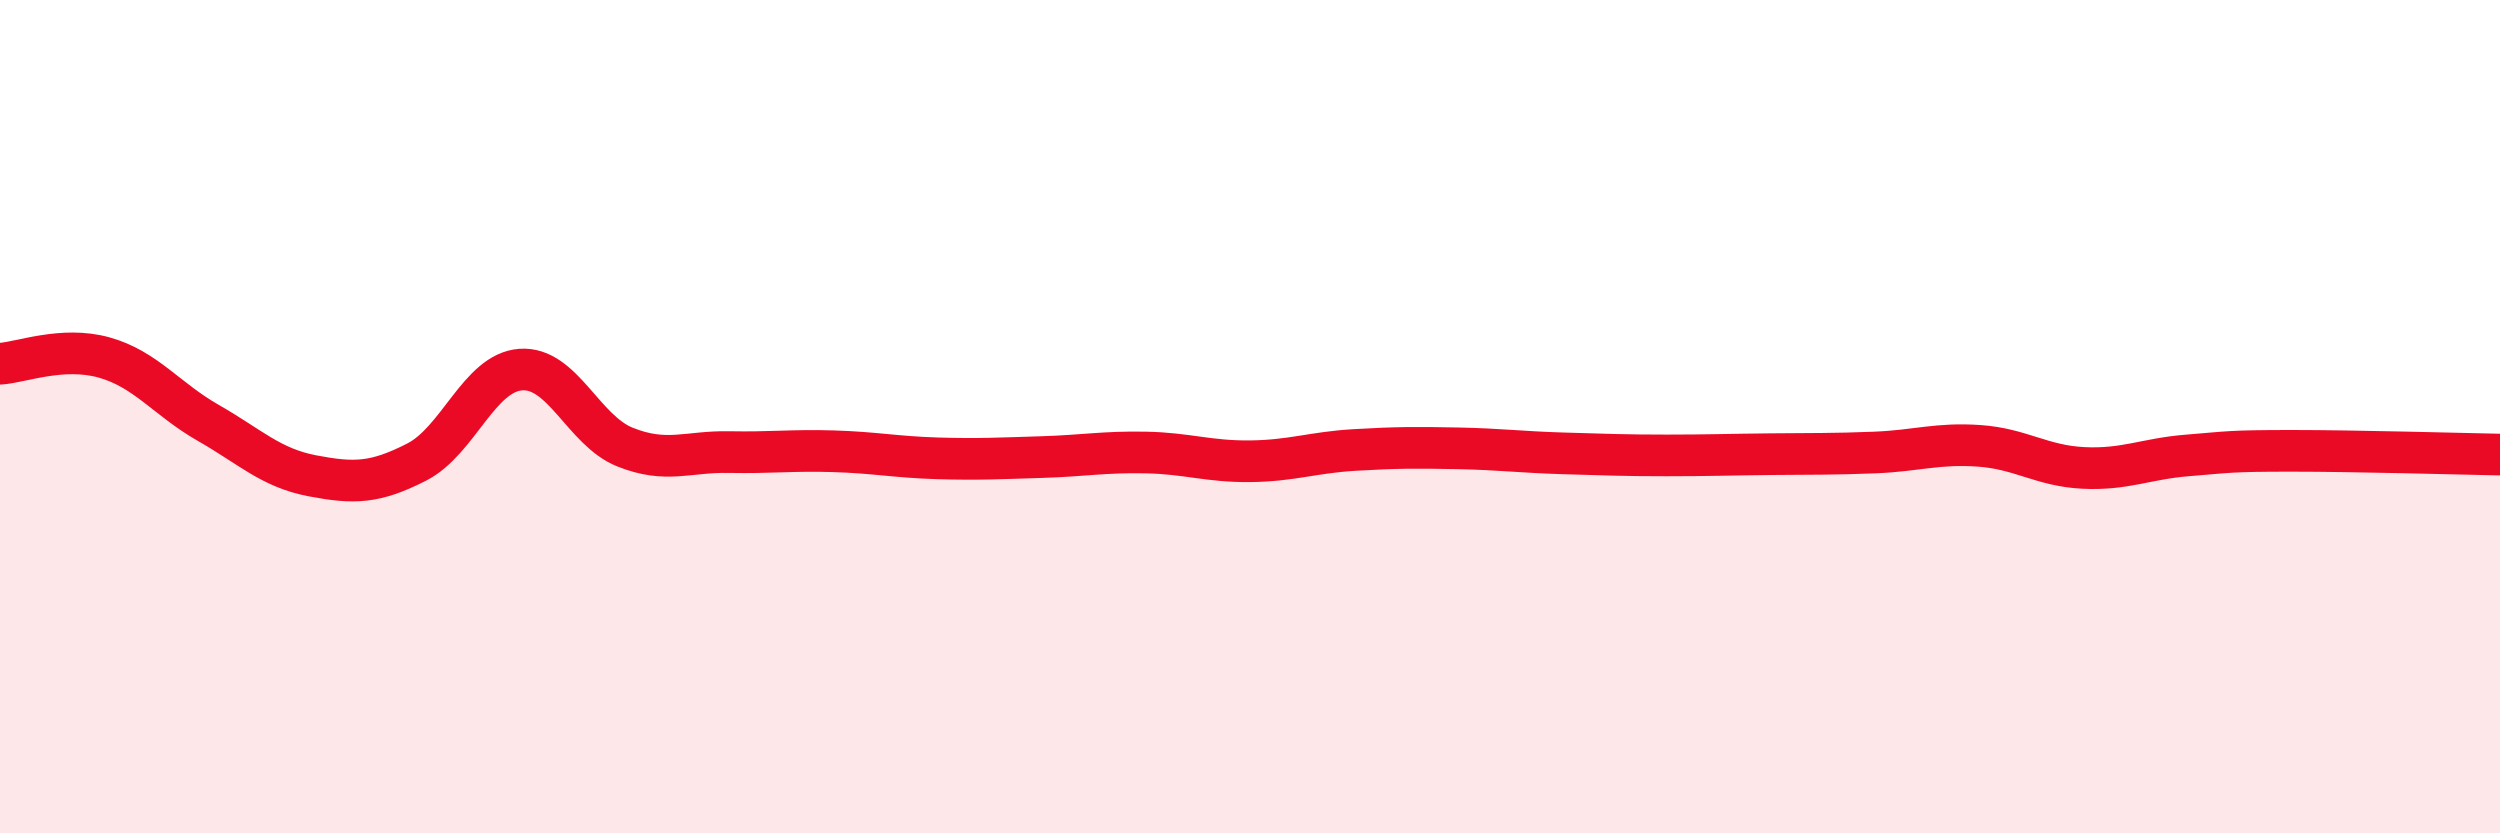 
    <svg width="60" height="20" viewBox="0 0 60 20" xmlns="http://www.w3.org/2000/svg">
      <path
        d="M 0,8.73 C 0.5,8.7 1.5,8.3 2.5,8.58 C 3.5,8.86 4,9.58 5,10.15 C 6,10.72 6.5,11.23 7.5,11.42 C 8.5,11.61 9,11.6 10,11.09 C 11,10.58 11.5,8.94 12.5,8.87 C 13.5,8.8 14,10.33 15,10.73 C 16,11.13 16.5,10.83 17.5,10.85 C 18.5,10.87 19,10.8 20,10.83 C 21,10.86 21.5,10.97 22.5,11 C 23.5,11.03 24,11 25,10.97 C 26,10.94 26.5,10.84 27.5,10.86 C 28.5,10.88 29,11.08 30,11.07 C 31,11.06 31.5,10.86 32.5,10.8 C 33.5,10.74 34,10.74 35,10.76 C 36,10.78 36.5,10.85 37.5,10.88 C 38.5,10.91 39,10.93 40,10.93 C 41,10.93 41.5,10.91 42.5,10.9 C 43.5,10.89 44,10.9 45,10.86 C 46,10.82 46.5,10.63 47.5,10.7 C 48.5,10.77 49,11.18 50,11.23 C 51,11.28 51.5,11.01 52.5,10.93 C 53.5,10.85 53.5,10.82 55,10.82 C 56.5,10.82 59,10.89 60,10.91L60 20L0 20Z"
        fill="#EB0A25"
        opacity="0.1"
        stroke-linecap="round"
        stroke-linejoin="round"
      />
      <path
        d="M 0,8.73 C 0.5,8.7 1.5,8.3 2.5,8.58 C 3.5,8.86 4,9.58 5,10.15 C 6,10.72 6.5,11.23 7.5,11.42 C 8.5,11.61 9,11.6 10,11.09 C 11,10.58 11.5,8.94 12.5,8.87 C 13.5,8.8 14,10.33 15,10.73 C 16,11.13 16.5,10.83 17.5,10.85 C 18.5,10.87 19,10.8 20,10.83 C 21,10.86 21.5,10.97 22.5,11 C 23.5,11.03 24,11 25,10.97 C 26,10.94 26.5,10.84 27.5,10.86 C 28.5,10.88 29,11.08 30,11.07 C 31,11.06 31.5,10.86 32.5,10.8 C 33.5,10.74 34,10.74 35,10.76 C 36,10.78 36.5,10.85 37.5,10.88 C 38.5,10.91 39,10.93 40,10.93 C 41,10.93 41.5,10.91 42.5,10.9 C 43.5,10.89 44,10.9 45,10.86 C 46,10.82 46.5,10.63 47.5,10.7 C 48.5,10.77 49,11.18 50,11.23 C 51,11.28 51.5,11.01 52.5,10.93 C 53.5,10.85 53.5,10.82 55,10.82 C 56.5,10.82 59,10.89 60,10.91"
        stroke="#EB0A25"
        stroke-width="1"
        fill="none"
        stroke-linecap="round"
        stroke-linejoin="round"
      />
    </svg>
  